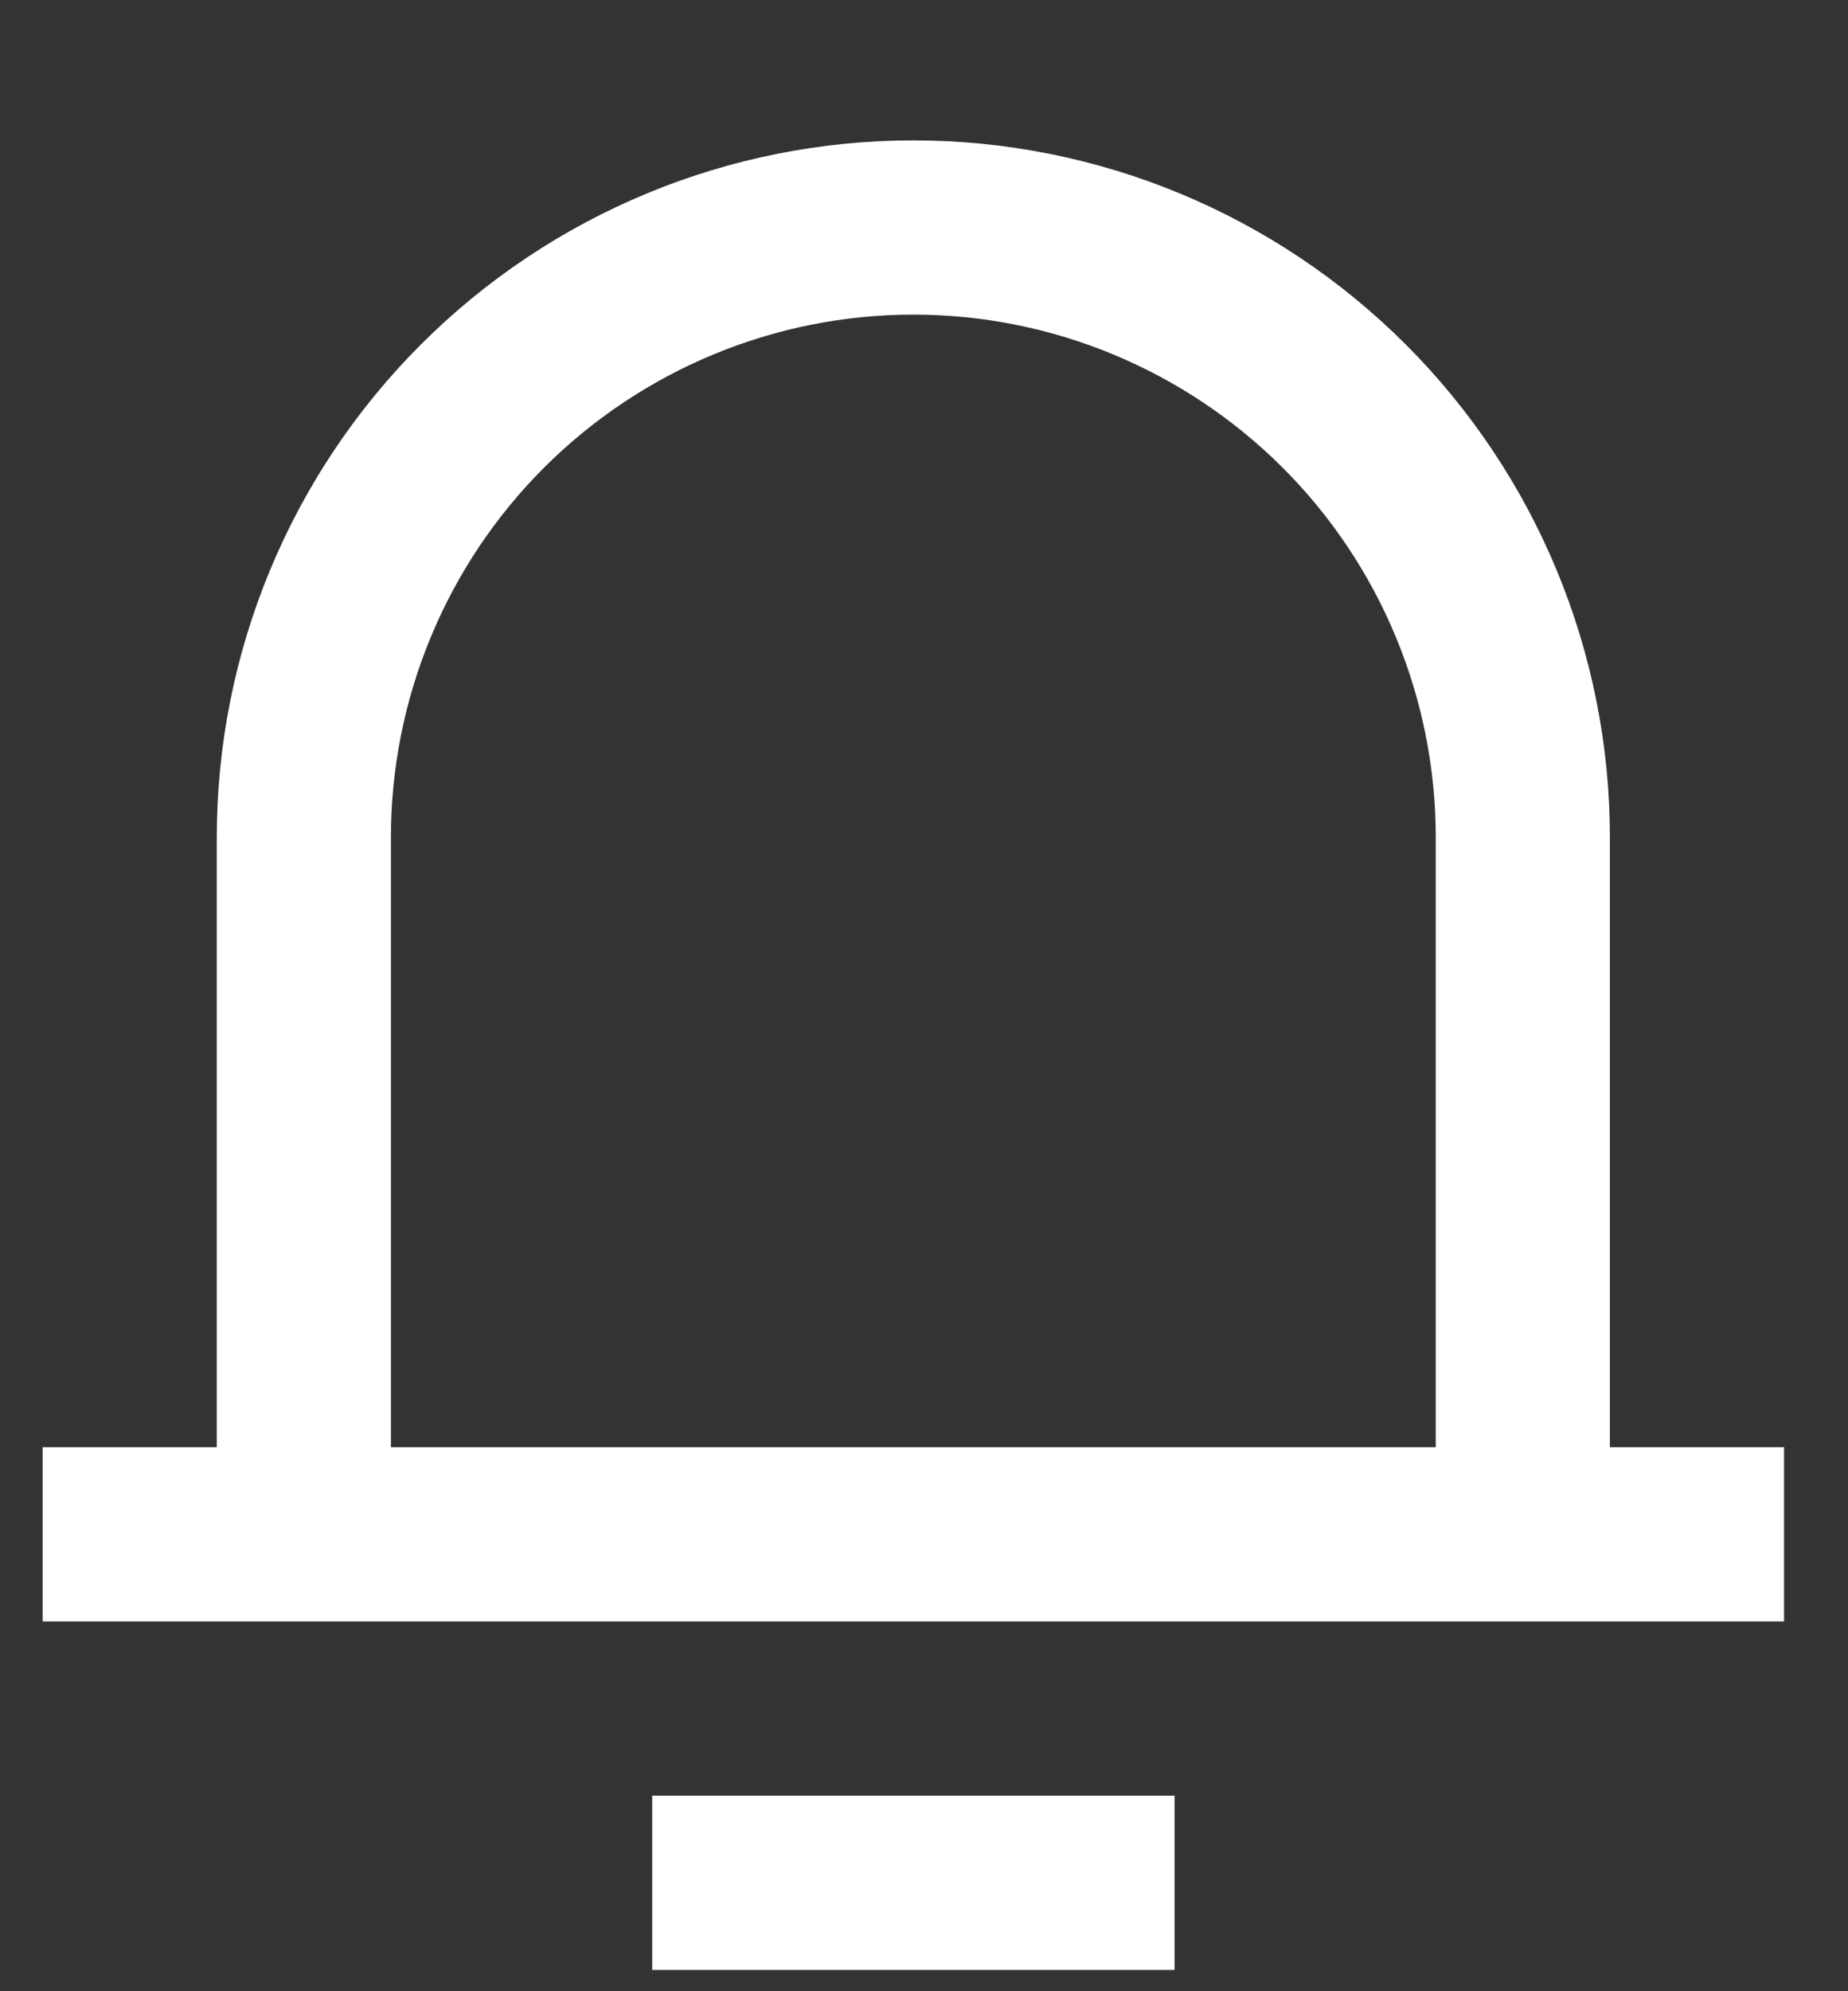 <svg width="13" height="14" viewBox="0 0 13 14" fill="none" xmlns="http://www.w3.org/2000/svg">
<rect x="0" y="0" width="13" height="14" fill="#333333" stroke="none"/>
<path d="M11.325 10.175H12.55V11.4H0.3V10.175H1.525V5.887C1.525 4.588 2.041 3.342 2.96 2.423C3.879 1.504 5.125 0.987 6.425 0.987C7.725 0.987 8.971 1.504 9.89 2.423C10.809 3.342 11.325 4.588 11.325 5.887V10.175ZM10.1 10.175V5.887C10.1 4.913 9.713 3.978 9.024 3.289C8.334 2.6 7.4 2.212 6.425 2.212C5.45 2.212 4.516 2.6 3.826 3.289C3.137 3.978 2.75 4.913 2.75 5.887V10.175H10.1ZM4.588 12.625H8.263V13.85H4.588V12.625Z" fill="white"/>
</svg>

